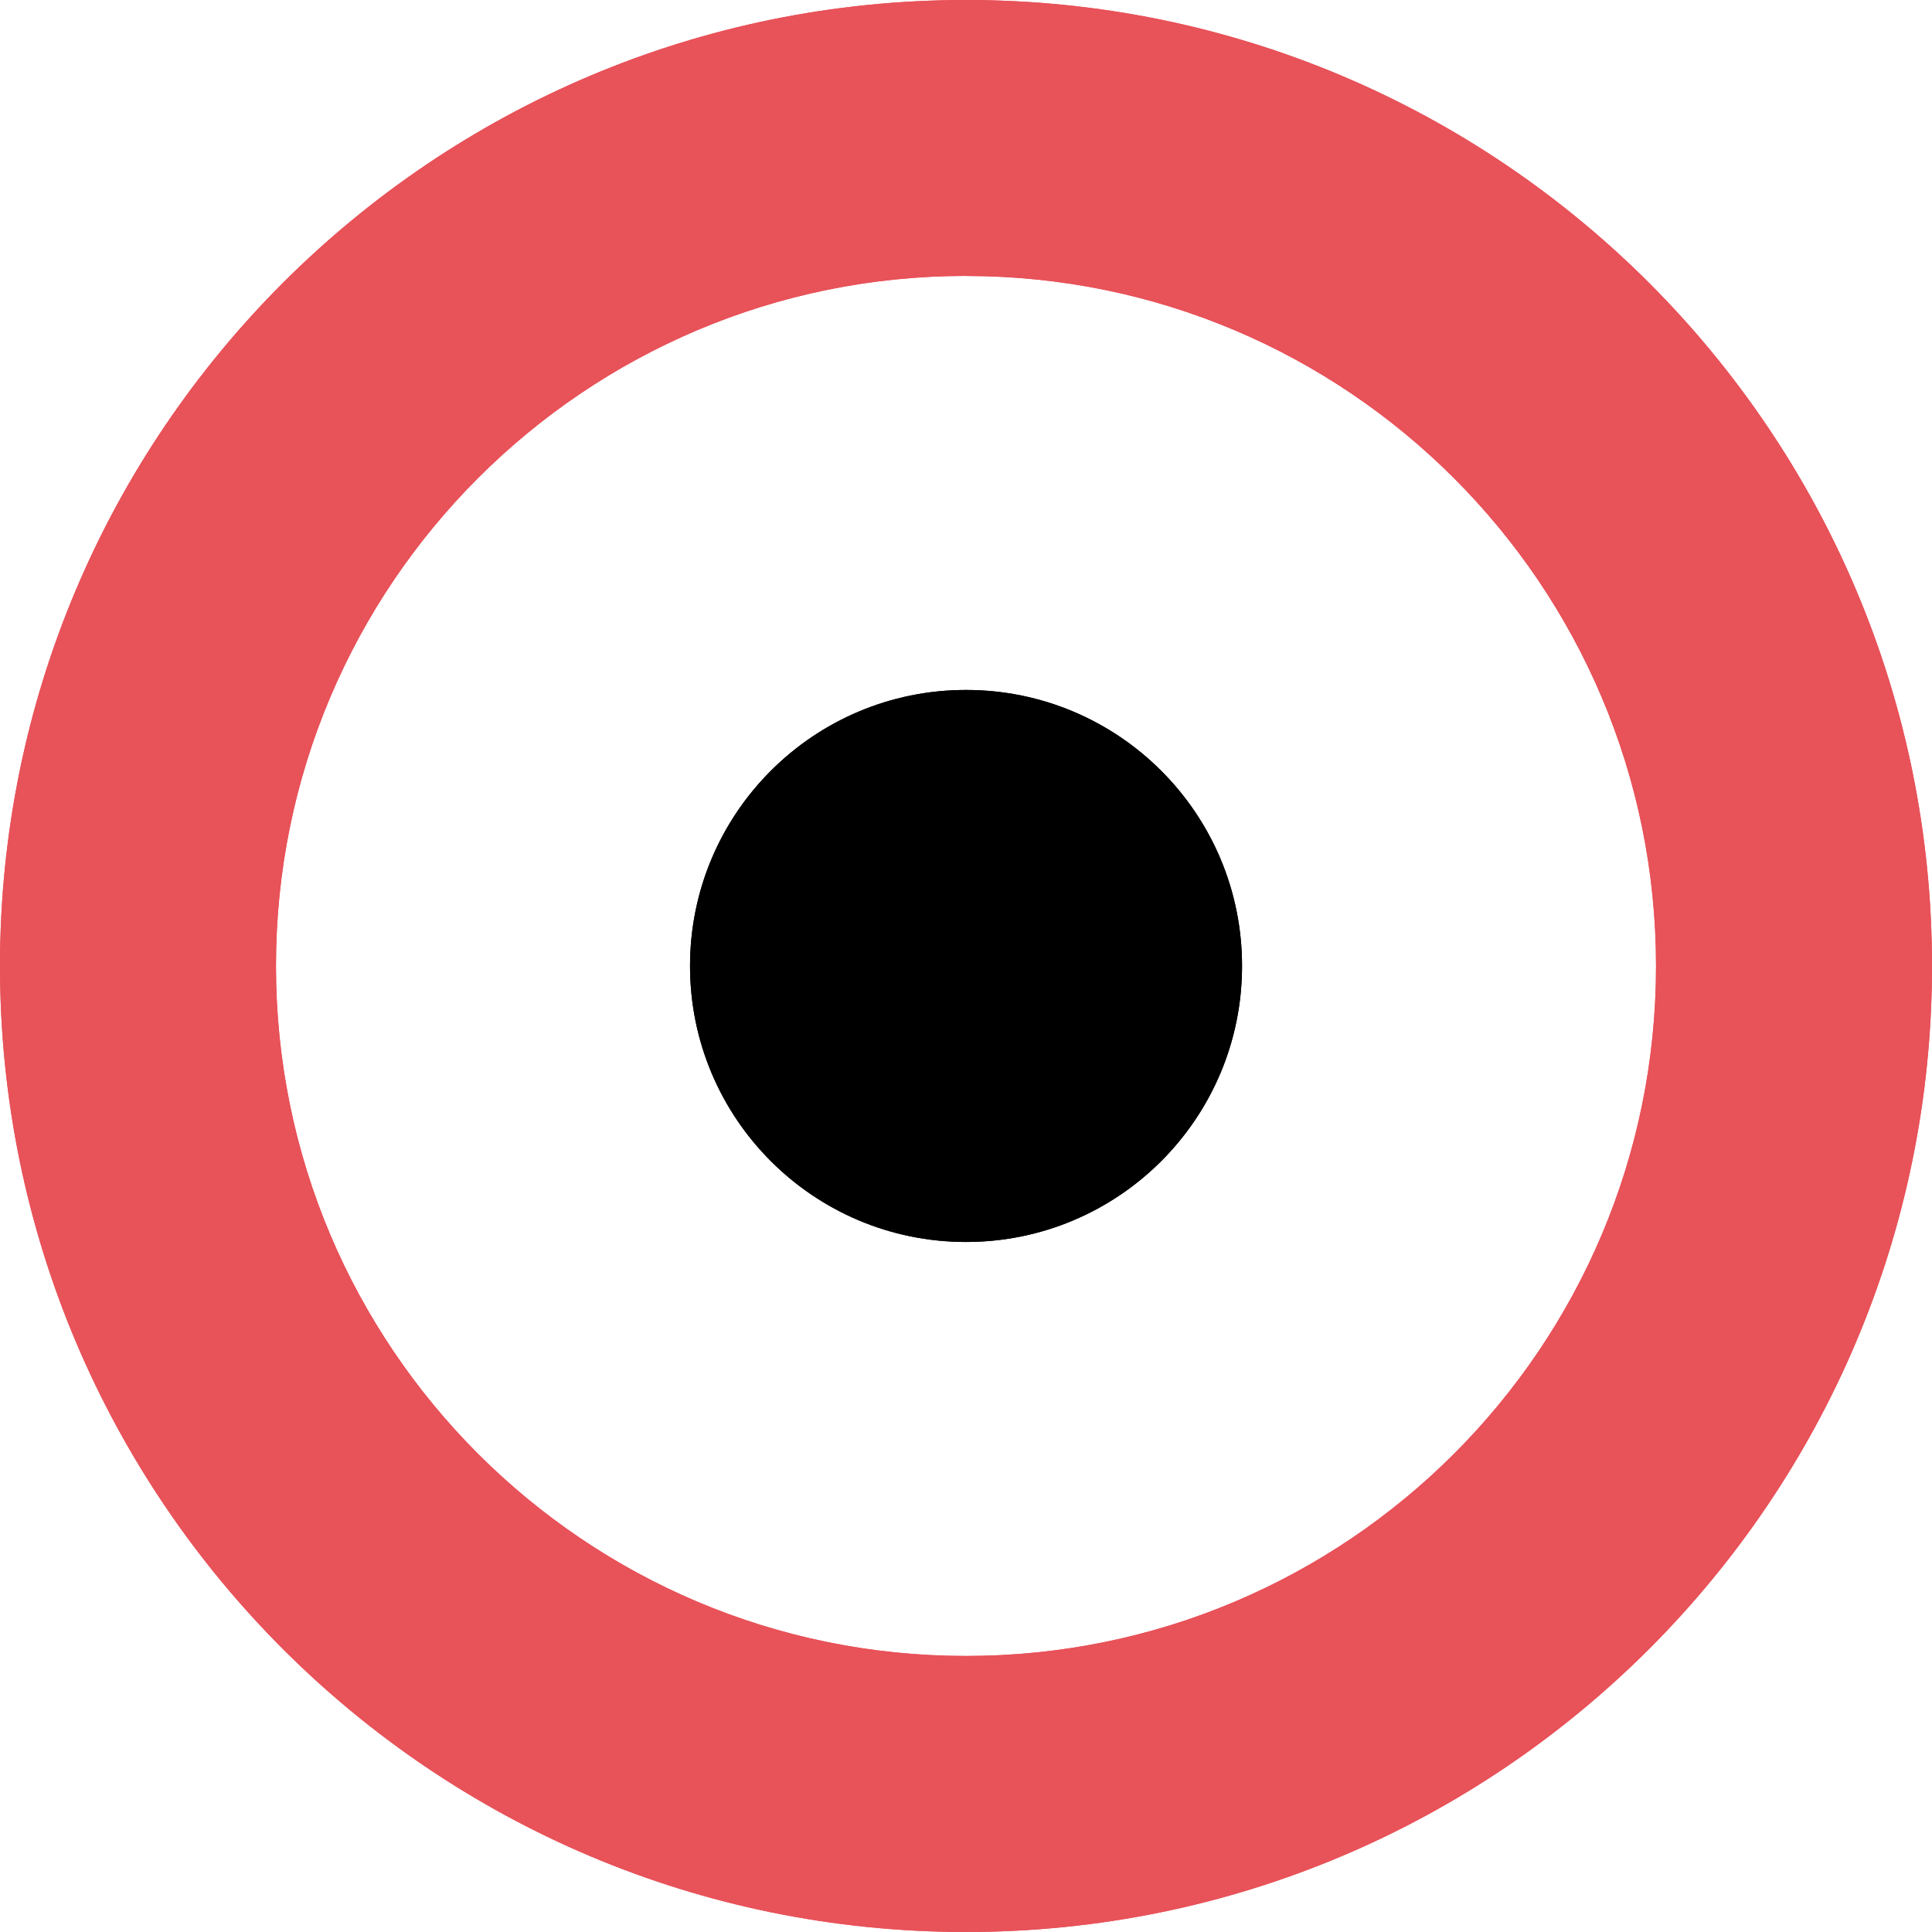 <?xml version="1.0" encoding="UTF-8"?>
<svg id="Layer_1" xmlns="http://www.w3.org/2000/svg" viewBox="0 0 306.14 306.14">
  <defs>
    <style>
      .cls-1 {
        fill: #e85259;
      }
    </style>
  </defs>
  <path d="M109.34,153.06c0-24.16,19.58-43.74,43.74-43.73,24.16,0,43.74,19.58,43.73,43.74,0,24.16-19.58,43.73-43.74,43.73s-43.73-19.58-43.73-43.74"/>
  <path class="cls-1" d="M153.05,306.14c84.54,0,153.08-68.52,153.09-153.06C306.15,68.54,237.63,0,153.09,0,68.54-.02,0,68.51,0,153.05c0,84.54,68.51,153.08,153.05,153.09M153.08,43.73c60.38,0,109.33,48.97,109.33,109.35,0,60.39-48.97,109.33-109.35,109.32-60.38,0-109.33-48.96-109.33-109.35,0-60.38,48.97-109.34,109.35-109.33"/>
  <path d="M109.34,153.06c0-24.16,19.58-43.74,43.74-43.73,24.16,0,43.74,19.58,43.73,43.74,0,24.16-19.58,43.73-43.74,43.73s-43.73-19.58-43.73-43.74"/>
  <path class="cls-1" d="M153.05,306.14c84.54,0,153.08-68.52,153.09-153.06C306.15,68.54,237.63,0,153.09,0,68.54-.02,0,68.51,0,153.05c0,84.54,68.51,153.08,153.05,153.09M153.08,43.73c60.38,0,109.33,48.97,109.33,109.35,0,60.39-48.97,109.33-109.35,109.32-60.38,0-109.33-48.96-109.33-109.35,0-60.38,48.97-109.34,109.35-109.33"/>
</svg>